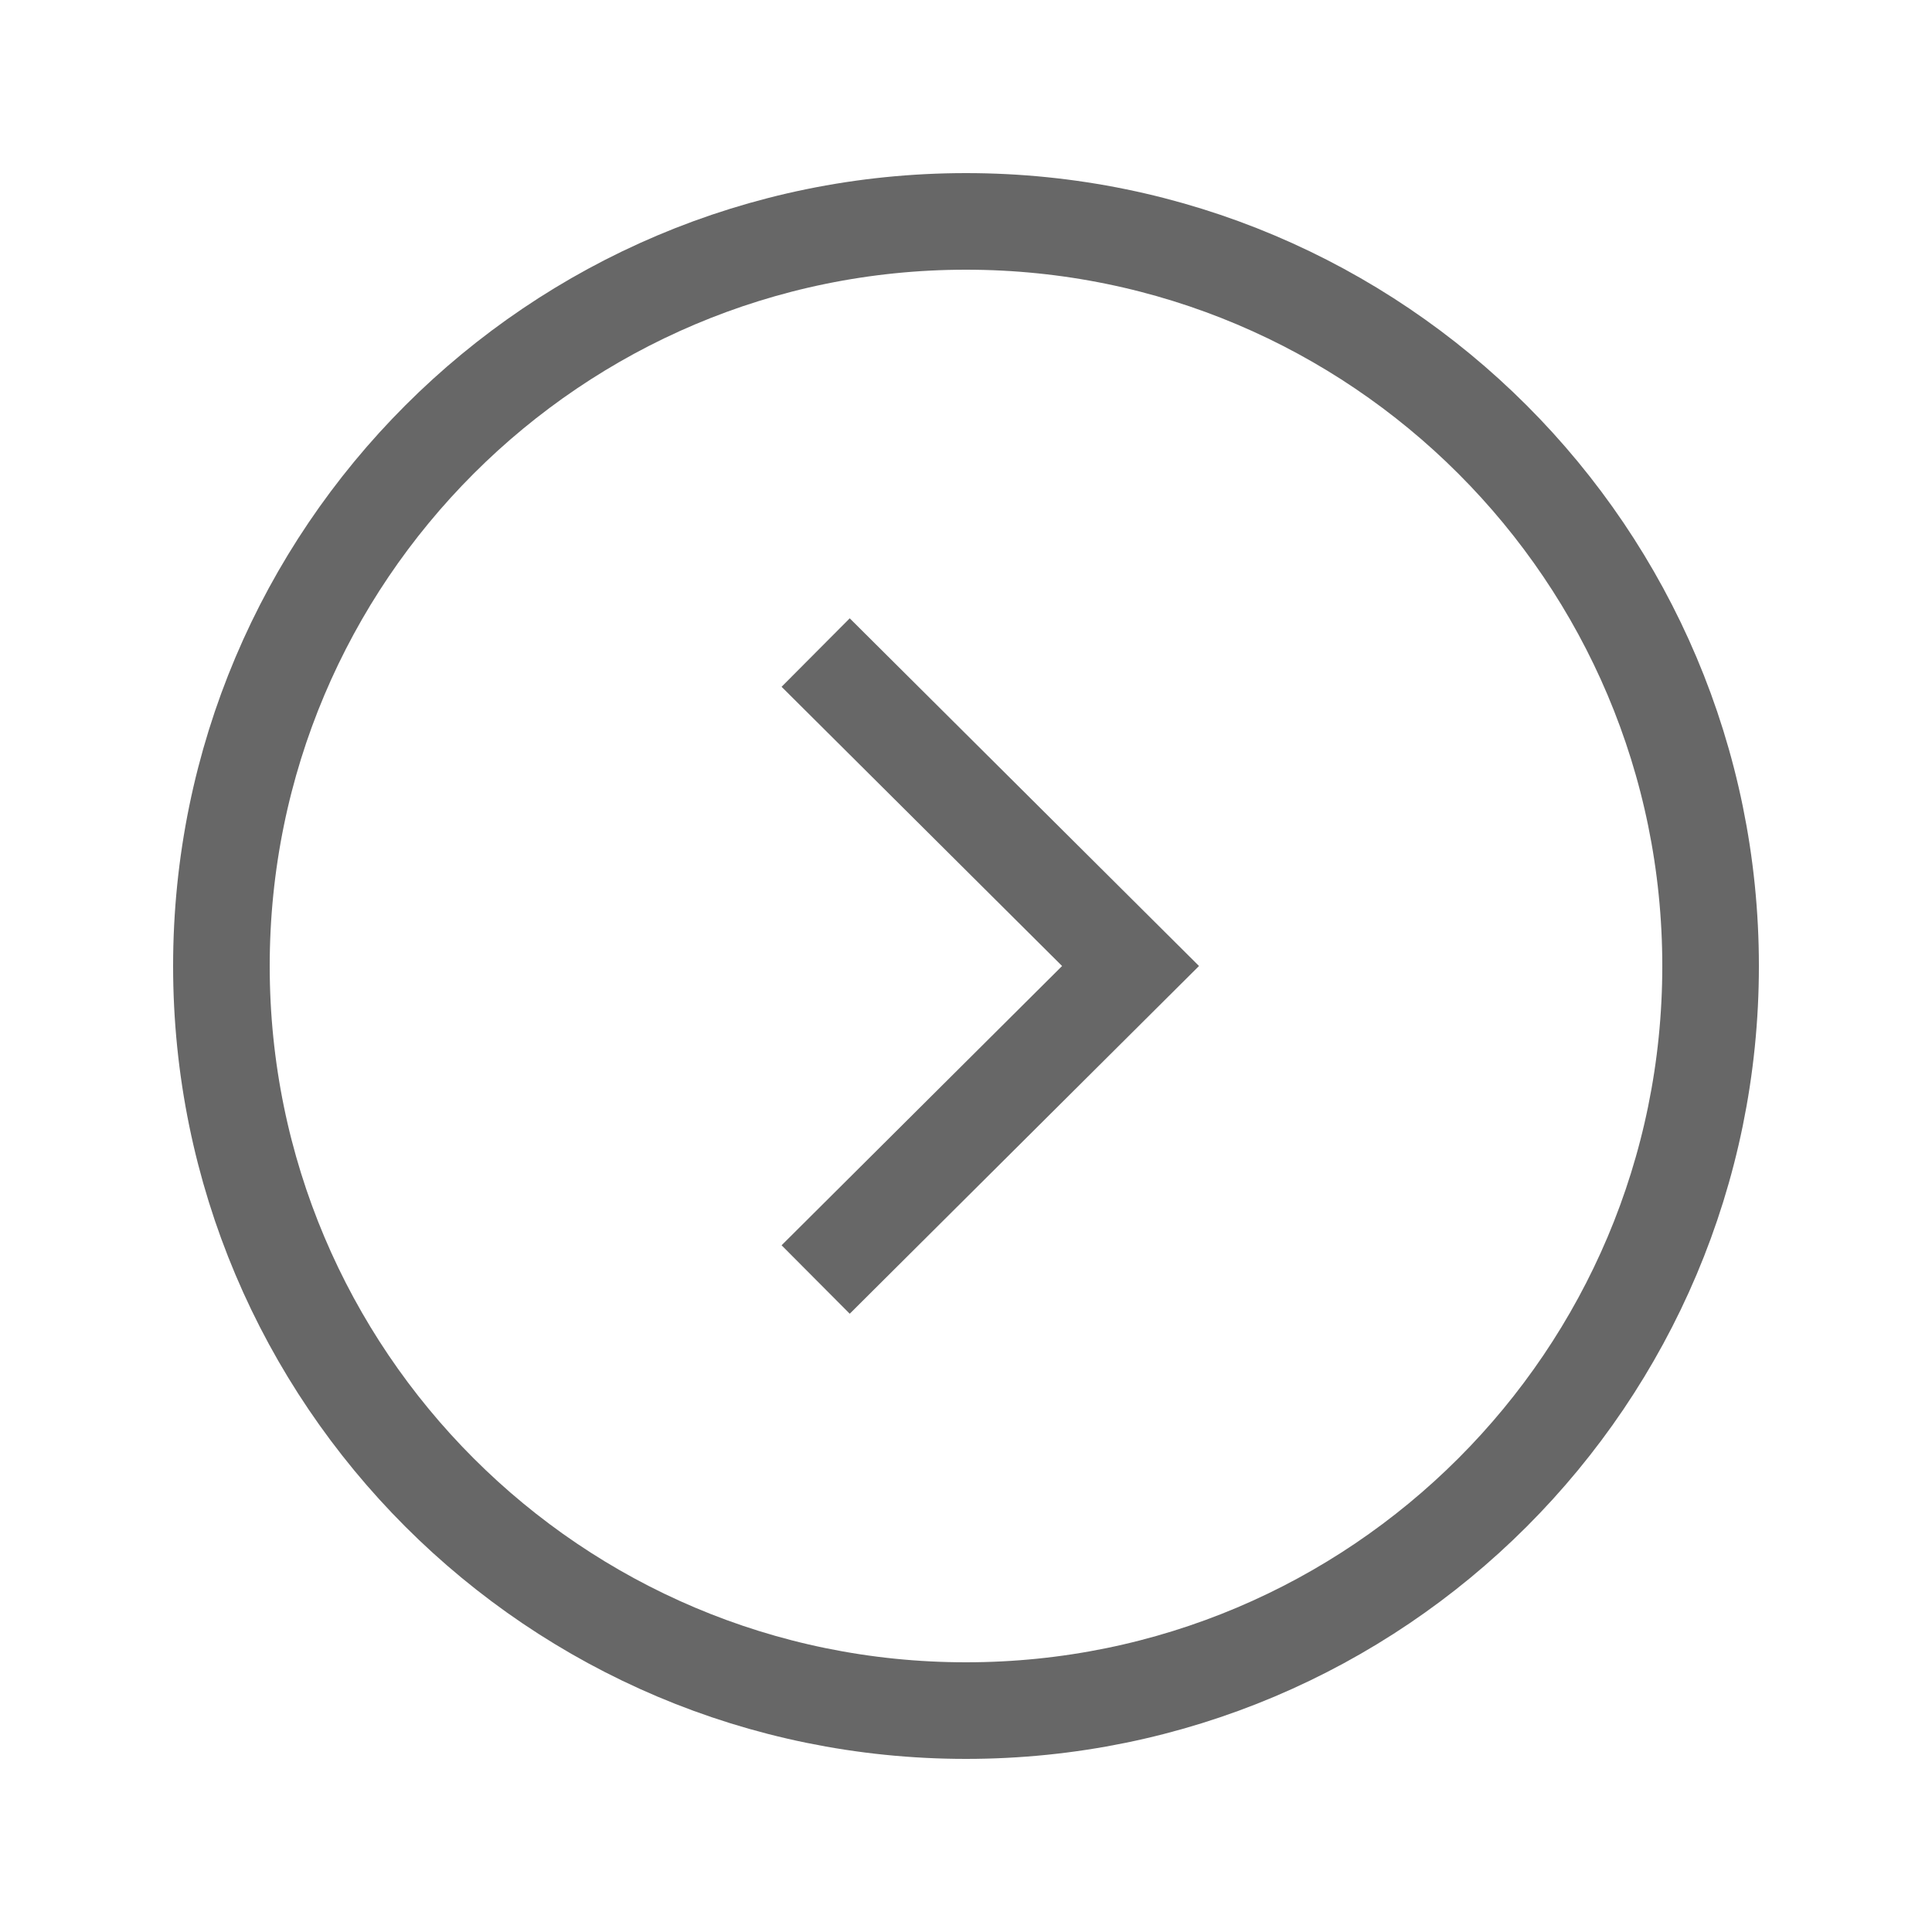 <svg width="30" height="30" viewBox="0 0 30 30" fill="none" xmlns="http://www.w3.org/2000/svg">
<path fill-rule="evenodd" clip-rule="evenodd" d="M15 26.562C21.385 26.562 26.562 21.386 26.562 15C26.562 8.615 21.385 3.438 15 3.438C8.615 3.438 3.438 8.615 3.438 15C3.438 21.386 8.615 26.562 15 26.562Z" stroke="#676767" stroke-width="1.5" stroke-linecap="square"/>
<path d="M13.197 19.339L17.555 15L13.197 10.662" stroke="#676767" stroke-width="1.5" stroke-linecap="square"/>
</svg>
